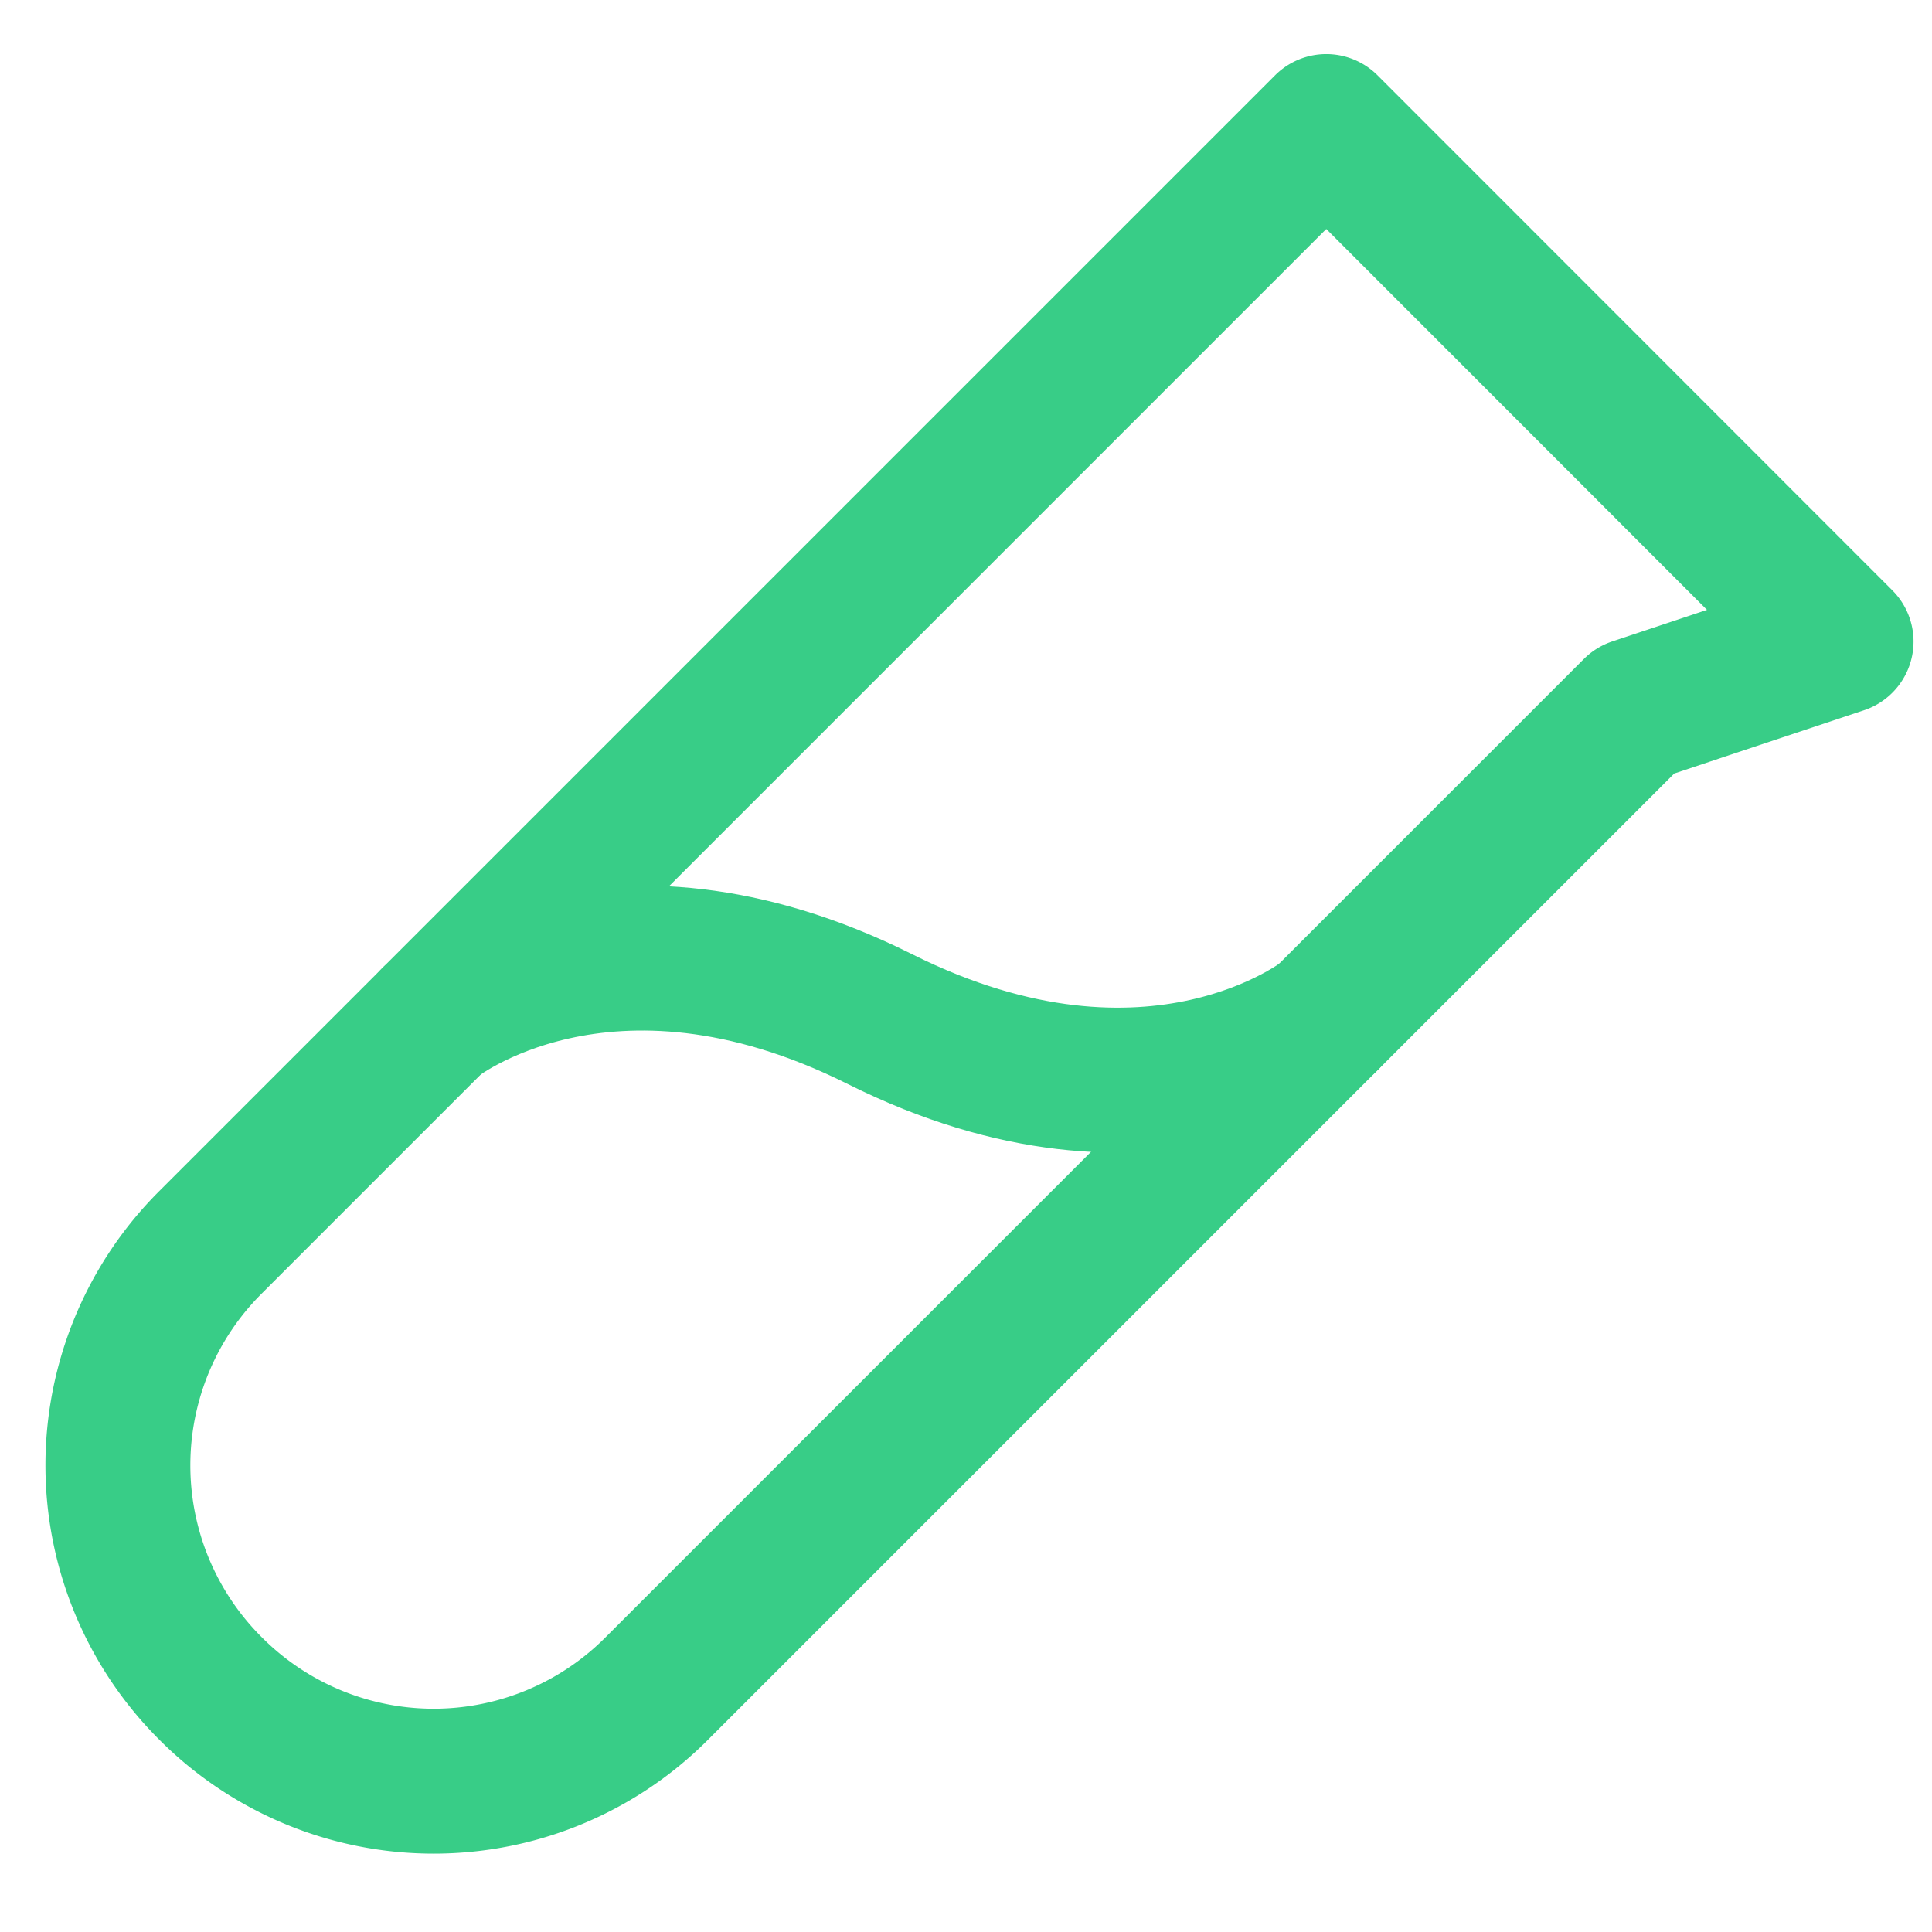 <svg xmlns="http://www.w3.org/2000/svg" xmlns:xlink="http://www.w3.org/1999/xlink" width="80" height="80" viewBox="0 0 80 80">
  <defs>
    <clipPath id="clip-path">
      <rect id="Retângulo_37" data-name="Retângulo 37" width="80" height="80" transform="translate(646 753)" fill="#fff" stroke="#38cd87" stroke-width="1"/>
    </clipPath>
  </defs>
  <g id="Grupo_de_máscara_14" data-name="Grupo de máscara 14" transform="translate(-646 -753)" clip-path="url(#clip-path)">
    <g id="_9025994_test_tube_icon" data-name="9025994_test_tube_icon" transform="translate(643.333 750.333)">
      <rect id="Retângulo_38" data-name="Retângulo 38" width="86" height="86" transform="translate(-0.333 -0.333)" fill="none"/>
      <path id="Caminho_14" data-name="Caminho 14" d="M66.482,27.914l-40.51,40.51a13.041,13.041,0,0,1-18.478,0h0a13.041,13.041,0,0,1,0-18.478l46.2-46.2L75.01,25.071Z" transform="translate(3.892 4.16)" fill="none" stroke="#38cd87" stroke-linecap="round" stroke-linejoin="round" stroke-width="6"/>
      <path id="Caminho_15" data-name="Caminho 15" d="M7.969,17.631s7.107-5.686,18.478,0,18.478,0,18.478,0" transform="translate(12.656 27.235)" fill="none" stroke="#38cd87" stroke-linecap="round" stroke-linejoin="round" stroke-width="6"/>
    </g>
  </g>
</svg>
